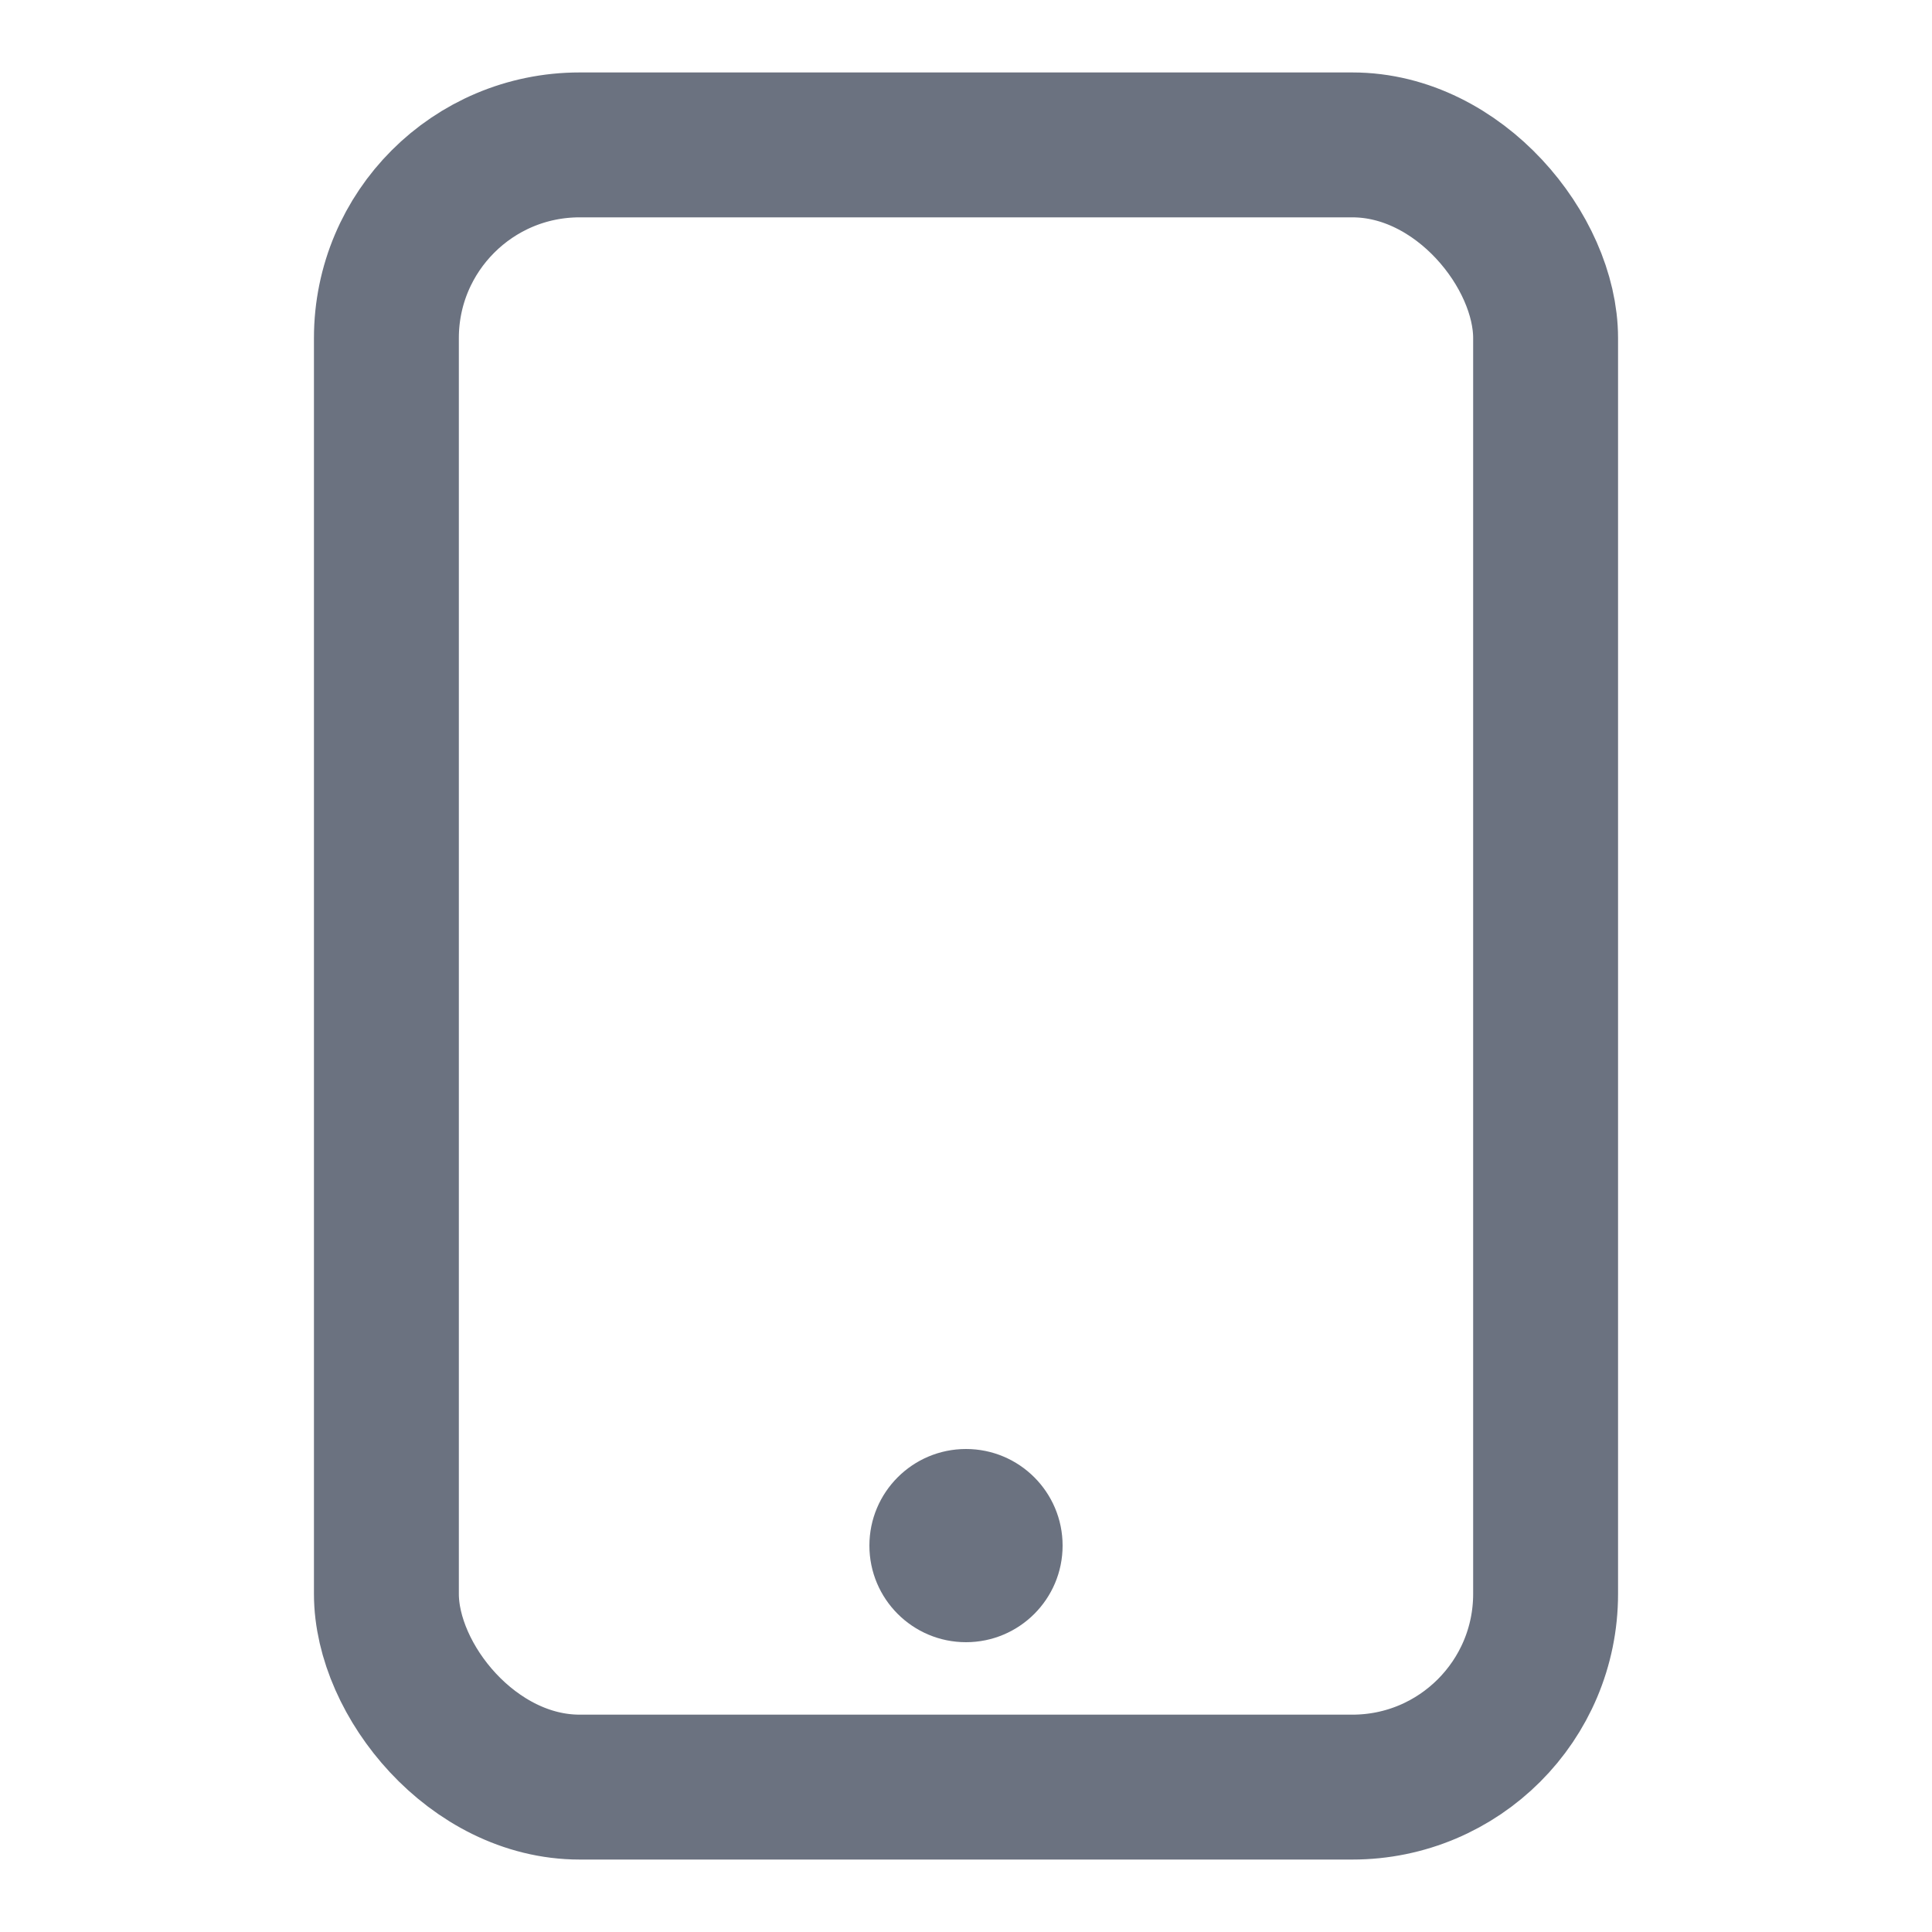 <svg width="20" height="20" viewBox="0 0 20 20" fill="none" xmlns="http://www.w3.org/2000/svg">
<rect x="4" y="1.5" width="12" height="17" rx="2" stroke="#6B7280" stroke-width="1.5"/>
<circle cx="10" cy="16" r="1" fill="#6B7280"/>
</svg>
